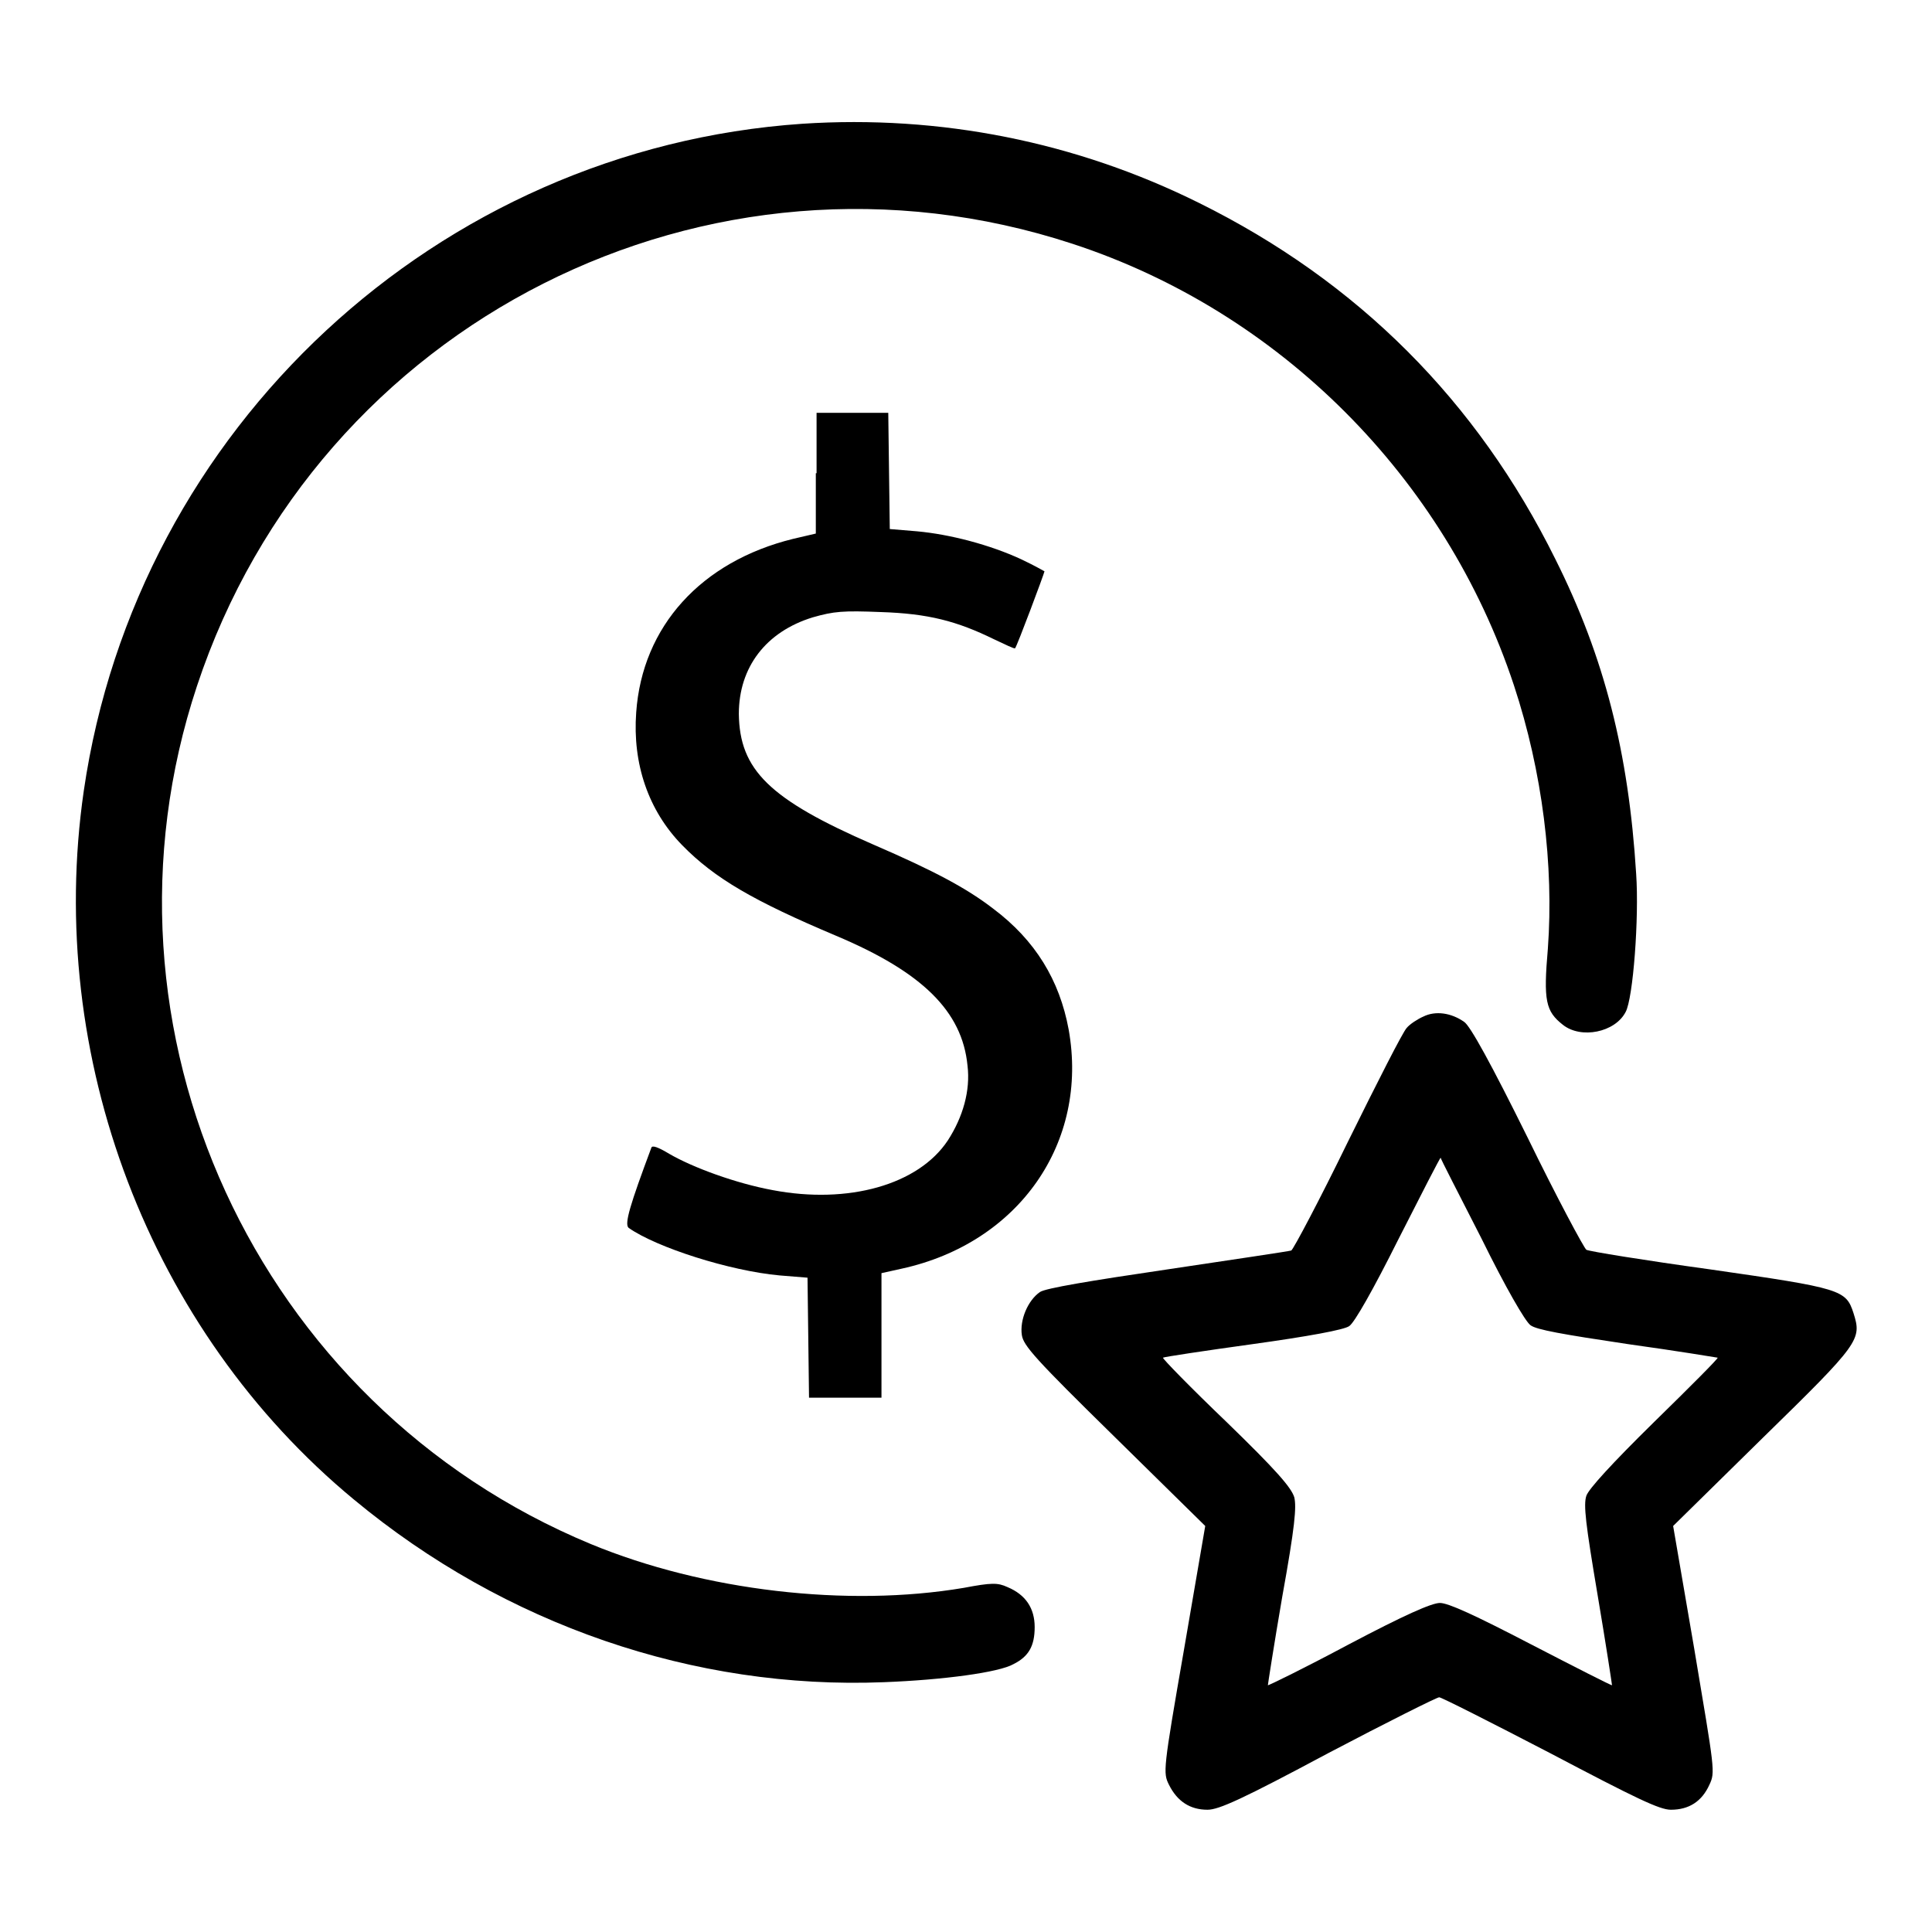 <?xml version="1.0" encoding="utf-8"?>
<!-- Svg Vector Icons : http://www.onlinewebfonts.com/icon -->
<!DOCTYPE svg PUBLIC "-//W3C//DTD SVG 1.1//EN" "http://www.w3.org/Graphics/SVG/1.1/DTD/svg11.dtd">
<svg version="1.1" xmlns="http://www.w3.org/2000/svg" xmlns:xlink="http://www.w3.org/1999/xlink" x="0px" y="0px" viewBox="0 0 256 256" enable-background="new 0 0 256 256" xml:space="preserve">
<g><g><g><path fill="#000000" d="M106.3,16.4C58,19.7,18.1,56.7,11.1,104.8c-5.1,35.2,8.7,71.5,35.8,93.9c20,16.6,45.1,25.2,70.2,24.2c7.9-0.3,15.3-1.3,17.2-2.4c2-1,2.8-2.4,2.8-4.9c0-2.5-1.2-4.3-3.6-5.3c-1.3-0.6-2.1-0.6-5.8,0.1c-15.4,2.6-34.4,0.4-49.4-5.8C33.9,186.2,11,136.4,26.1,90.9c16-48.3,67.8-74.4,116-58.6c27.5,9,49.4,31,58.5,58.5c3.8,11.5,5.3,23.9,4.5,34.9c-0.6,6.9-0.3,8.3,2,10.1c2.4,1.9,6.9,1,8.3-1.7c1-1.8,1.8-12.5,1.4-18.3c-1-16.1-4.2-28.7-10.7-41.7c-10.4-21-26.2-36.8-47.2-47.2C142.6,18.8,124.6,15.2,106.3,16.4z"/><path fill="#000000" d="M108.1,62.7v8l-3,0.7c-12.2,3-20,11.6-20.8,23c-0.5,6.8,1.6,13,6.1,17.6c4.3,4.4,9.5,7.4,20.4,12c11.4,4.8,16.7,10,17.4,17.2c0.4,3.3-0.6,6.8-2.6,9.9c-3.9,5.9-13.2,8.5-23.2,6.6c-4.9-0.9-10.6-3-13.7-4.8c-1.5-0.9-2.3-1.2-2.4-0.8c-2.8,7.5-3.6,10.1-3,10.6c3.7,2.6,13.4,5.7,20,6.3l3.7,0.3l0.1,7.9l0.1,8h4.8h4.8V177v-8.3l2.7-0.6c15.5-3.4,24.8-16.7,22.1-31.7c-1.2-6.5-4.4-11.8-10-16c-3.5-2.7-7.8-5-15.9-8.5c-13.8-6-17.7-9.9-17.8-17.3c0-6.2,3.6-10.9,9.8-12.8c2.8-0.8,4-0.9,9-0.7c6.3,0.2,10.1,1.2,15,3.6c1.5,0.7,2.7,1.3,2.8,1.2c0.2-0.1,3.9-10,3.9-10.2c0,0-1.4-0.8-3.1-1.6c-4.1-1.9-9.4-3.3-13.8-3.7l-3.6-0.3l-0.1-7.7l-0.1-7.7H113h-4.8V62.7L108.1,62.7z"/><path fill="#000000" d="M188.6,134.7c-0.7,0.3-1.8,1-2.2,1.5c-0.5,0.5-3.9,7.2-7.8,15.1c-3.8,7.8-7.2,14.2-7.5,14.4c-0.3,0.1-7.7,1.2-16.4,2.5c-10.2,1.5-16.2,2.5-16.9,3c-1.6,1.1-2.7,3.7-2.4,5.7c0.2,1.4,1.8,3.2,12.3,13.5l12,11.8l-2.8,16.3c-2.8,16.1-2.8,16.4-2,18c1.1,2.2,2.8,3.3,5.1,3.3c1.5,0,4.6-1.4,16-7.5c7.8-4.1,14.4-7.4,14.7-7.4c0.3,0,7,3.4,14.7,7.4c11.4,6,14.5,7.5,16,7.5c2.4,0,4.1-1.1,5.1-3.3c0.8-1.7,0.7-1.9-2-18l-2.8-16.3l11.9-11.7c12.9-12.6,13.1-13,12-16.5c-1-3.1-1.6-3.3-19-5.8c-8.7-1.2-16.1-2.4-16.4-2.6c-0.3-0.2-3.9-6.9-7.8-14.9c-4.8-9.7-7.6-14.8-8.4-15.3C192.3,134.2,190.2,133.9,188.6,134.7z M196.3,164.1c3.2,6.5,5.8,11,6.5,11.5c0.8,0.6,4.2,1.2,12.9,2.5c6.5,0.9,11.9,1.8,11.9,1.8c0.1,0.1-3.7,3.9-8.4,8.5c-5.6,5.5-8.7,8.9-9,9.8c-0.4,1.2-0.1,3.7,1.5,13.2c1.1,6.5,1.9,11.8,1.9,11.9c0,0.1-4.9-2.4-10.7-5.4c-7.5-3.9-11-5.5-12.1-5.5s-4.7,1.6-12.1,5.5c-5.8,3.1-10.7,5.5-10.7,5.4c0-0.1,0.8-5.3,1.9-11.7c1.7-9.4,1.9-11.9,1.6-13.2c-0.4-1.3-2.4-3.6-9-10c-4.8-4.6-8.5-8.4-8.4-8.5s5.4-0.9,11.9-1.8c7.2-1,12.2-1.9,12.8-2.4c0.7-0.5,3.1-4.7,6.5-11.5c3-5.9,5.5-10.8,5.6-10.8C190.8,153.4,193.3,158.2,196.3,164.1z"/></g></g></g>
</svg>